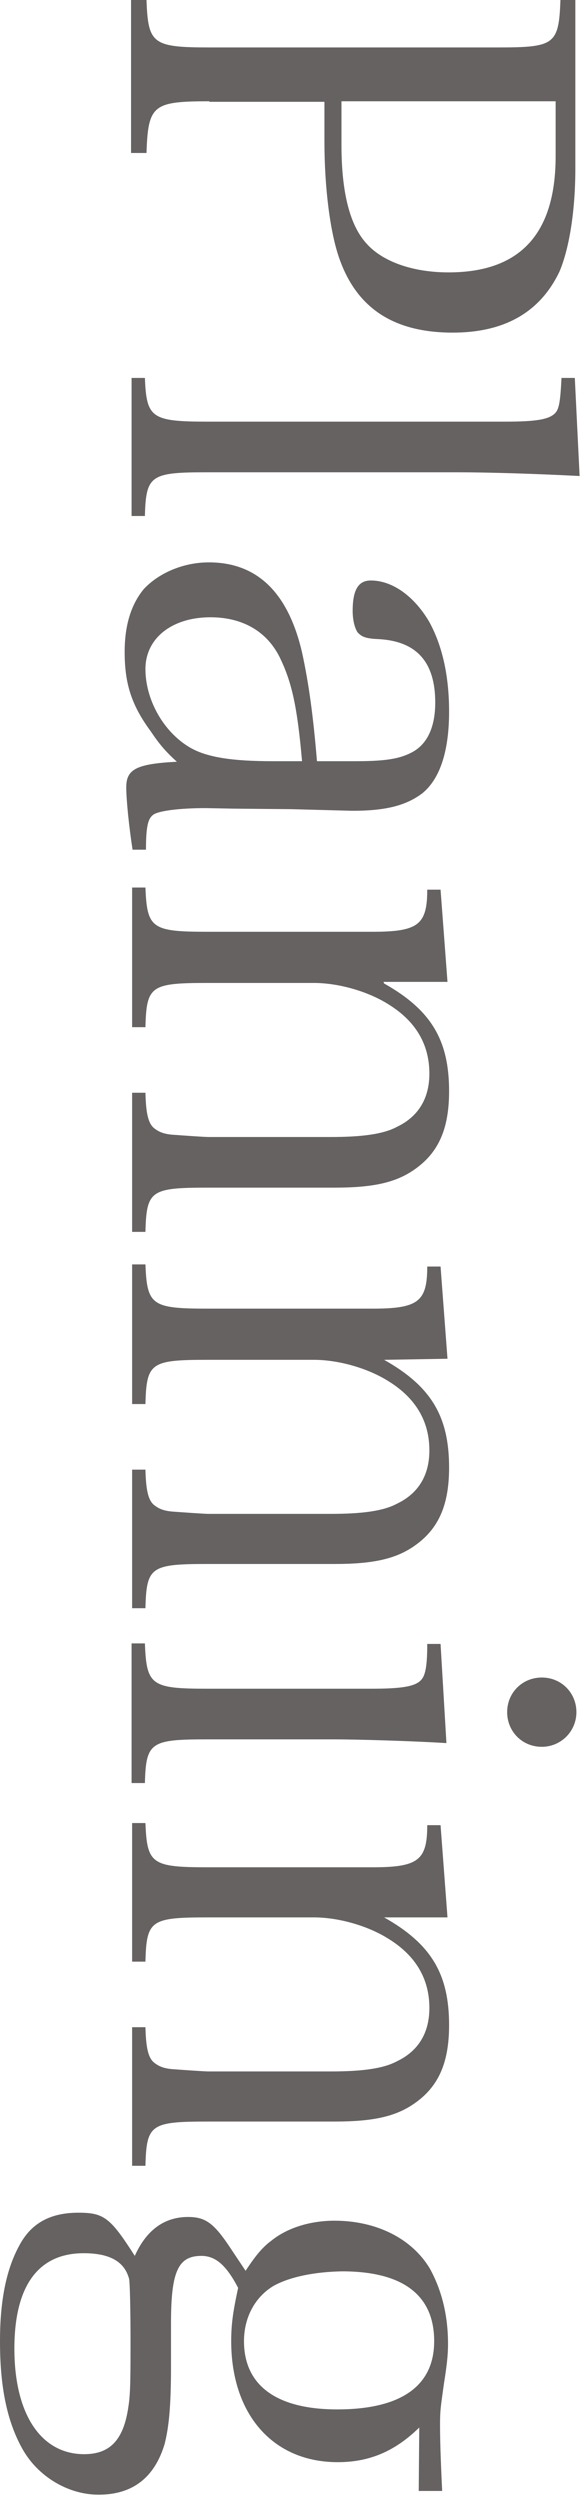 <?xml version="1.0" encoding="utf-8"?>
<!-- Generator: Adobe Illustrator 17.1.0, SVG Export Plug-In . SVG Version: 6.00 Build 0)  -->
<!DOCTYPE svg PUBLIC "-//W3C//DTD SVG 1.1//EN" "http://www.w3.org/Graphics/SVG/1.1/DTD/svg11.dtd">
<svg version="1.1" id="レイヤー_1" xmlns="http://www.w3.org/2000/svg" xmlns:xlink="http://www.w3.org/1999/xlink" x="0px"
	 y="0px" viewBox="0 0 110 469" enable-background="new 0 0 110 469" xml:space="preserve">
<g>
	<g>
		<path fill="#656261" d="M39.3,19c-10.6,0-11.5,0.7-11.8,9.7h-2.9V0h2.9c0.3,8.2,1.1,8.9,11.8,8.9h54.1c10.7,0,11.5-0.5,11.8-8.9
			h2.8v31.6c0,8.2-1.2,15.2-3,19.4c-3.6,7.5-10.2,11.4-20,11.4c-11,0-18-4.5-21.3-13.9c-1.7-4.8-2.8-13.1-2.8-22v-7.4H39.3V19
			L39.3,19z M64.1,27.2c0,9,1.6,15.2,4.8,18.6c3,3.3,8.6,5.3,15.3,5.3c13.5,0,20.1-7.3,20.1-21.8V19H64.1V27.2z"/>
		<path fill="#656261" d="M27.2,70.9c0.3,7.5,1.2,8.2,11.8,8.2h55.9c5.7,0,8.3-0.4,9.4-1.7c0.7-0.8,0.9-2.5,1.1-6.5h2.5l0.9,18.4
			c-7.7-0.4-16.9-0.7-23-0.7H39c-10.7,0-11.6,0.5-11.8,8.2h-2.5V70.9H27.2z"/>
		<path fill="#656261" d="M24.9,159.5c-0.7-4.5-1.2-9.5-1.2-11.8c0-3.4,1.9-4.4,9.5-4.8c-2.1-1.9-3.3-3.3-4.9-5.7
			c-3.7-5-4.9-9.1-4.9-14.9c0-5,1.2-8.9,3.6-11.8c2.8-3,7.4-5,12.2-5c9.1,0,14.9,5.7,17.5,16.9c1.3,6,2.1,12,2.8,20.4h7.3
			c5.3,0,8.1-0.4,10.4-1.6c3-1.5,4.5-4.8,4.5-9.4c0-7.5-3.4-11.5-10.6-11.9c-2.4-0.1-3.2-0.4-4-1.3c-0.5-0.8-0.9-2.2-0.9-4
			c0-4,1.1-5.7,3.4-5.7c4.1,0,8.2,3,11,7.8c2.4,4.4,3.7,10,3.7,16.8c0,7.4-1.7,12.6-5,15.3c-2.9,2.2-6.6,3.3-13,3.3
			c-0.4,0-0.4,0-11.6-0.3l-10.8-0.1l-5.3-0.1c-4.8,0-9,0.5-9.9,1.3c-0.9,0.7-1.3,2.1-1.3,6.5h-2.5V159.5z M56.7,142.8
			c-0.9-10.2-1.9-14.7-4.1-19.3c-2.4-5-7-7.7-13.1-7.7c-7.3,0-12.2,4-12.2,9.7c0,5.8,3.4,11.8,8.3,14.7c3.2,1.9,8.1,2.6,15.6,2.6
			H56.7z"/>
		<path fill="#656261" d="M72.1,184.5c8.9,5,12.2,10.7,12.2,20.2c0,7.3-2.1,11.9-7.1,15.1c-3.3,2.1-7.4,3-14.3,3H39.1
			c-10.8,0-11.6,0.5-11.8,8.3h-2.5V205h2.5c0.1,3.8,0.5,5.8,1.7,6.7c0.9,0.7,1.9,1.1,3.8,1.2c1.3,0.1,5.6,0.4,6.3,0.4h23
			c5.7,0,9.8-0.5,12.4-1.9c4-1.9,6.1-5.3,6.1-10c0-5.4-2.5-9.8-7.7-13c-3.8-2.4-9.3-4-14-4H39.1c-10.8,0-11.6,0.5-11.8,8.3h-2.5
			v-26.2h2.5c0.3,7.7,1.2,8.3,11.8,8.3h30.8c8.6,0,10.3-1.3,10.3-7.9h2.5l1.3,17.3H72L72.1,184.5L72.1,184.5L72.1,184.5z"/>
		<path fill="#656261" d="M72.1,255.1c8.9,5,12.2,10.7,12.2,20.2c0,7.3-2.1,11.9-7.1,15.1c-3.3,2.1-7.4,3-14.3,3H39.1
			c-10.8,0-11.6,0.5-11.8,8.3h-2.5v-26h2.5c0.1,3.8,0.5,5.8,1.7,6.7c0.9,0.7,1.9,1.1,3.8,1.2c1.3,0.1,5.6,0.4,6.3,0.4h23
			c5.7,0,9.8-0.5,12.4-1.9c4-1.9,6.1-5.3,6.1-10c0-5.4-2.5-9.8-7.7-13c-3.8-2.4-9.3-4-14-4H39.1c-10.8,0-11.6,0.5-11.8,8.3h-2.5
			v-26.2h2.5c0.3,7.7,1.2,8.3,11.8,8.3h30.8c8.6,0,10.3-1.3,10.3-7.9h2.5l1.3,17.3L72.1,255.1L72.1,255.1z"/>
		<path fill="#656261" d="M83.8,327c-6.6-0.4-16.7-0.7-21.4-0.7H39c-10.7,0-11.6,0.5-11.8,8.2h-2.5v-26.2h2.5
			c0.3,7.9,1.2,8.5,11.8,8.5h30.7c5.7,0,8.3-0.4,9.4-1.7c0.8-0.9,1.1-2.8,1.1-6.7h2.5L83.8,327z M108.2,321.2c0,3.6-2.9,6.5-6.5,6.5
			c-3.7,0-6.5-2.9-6.5-6.5c0-3.7,2.9-6.5,6.5-6.5C105.4,314.7,108.2,317.6,108.2,321.2z"/>
		<path fill="#656261" d="M72.1,359.7c8.9,5,12.2,10.7,12.2,20.2c0,7.3-2.1,11.9-7.1,15.1c-3.3,2.1-7.4,3-14.3,3H39.1
			c-10.8,0-11.6,0.5-11.8,8.3h-2.5v-26h2.5c0.1,3.8,0.5,5.8,1.7,6.7c0.9,0.7,1.9,1.1,3.8,1.2c1.3,0.1,5.6,0.4,6.3,0.4h23
			c5.7,0,9.8-0.5,12.4-1.9c4-1.9,6.1-5.3,6.1-10c0-5.4-2.5-9.8-7.7-13c-3.8-2.4-9.3-4-14-4H39.1c-10.8,0-11.6,0.5-11.8,8.3h-2.5v-26
			h2.5c0.3,7.7,1.2,8.3,11.8,8.3h30.8c8.6,0,10.3-1.3,10.3-7.9h2.5l1.3,17.3H72.1L72.1,359.7z"/>
		<path fill="#656261" d="M78.7,455.4c-4.6,4.5-9.4,6.5-15.3,6.5c-12.2,0-20-9-20-22.7c0-3.4,0.4-5.8,1.3-10c-2.2-4.2-4.2-6-6.9-6
			c-4.4,0-5.7,3-5.7,12.6c0,1.6,0,2.5,0,5.4c0,0.9,0,2.1,0,2.6c0,7.8-0.4,11.5-1.2,14.7c-1.9,6.3-6,9.5-12.4,9.5
			c-5.7,0-11.4-3.4-14.3-8.6C1.3,454.2,0,447.8,0,439.2c0-7.7,1.2-13.5,3.6-17.9c2.2-4.2,5.8-6.2,11.1-6.2c4.8,0,6,0.9,10.6,8.1
			c2.2-4.9,5.6-7.3,10-7.3c3.2,0,4.8,1.1,7.8,5.6l3,4.5c2.1-3.2,3.3-4.5,4.9-5.7c3-2.4,7.3-3.7,11.8-3.7c7.8,0,14.5,3.3,17.9,9
			c2.2,4,3.4,8.7,3.4,14.1c0,2.4-0.3,4.5-0.8,7.7c-0.5,3.7-0.7,4.6-0.7,7.3c0,2.9,0.1,6.3,0.4,12.6h-4.4L78.7,455.4L78.7,455.4z
			 M15.7,422.7c-8.5,0-13,6.1-13,17.9c0,12.3,5,19.8,13.1,19.8c4.8,0,7.4-2.6,8.3-8.9c0.4-2.4,0.4-5.7,0.4-13.1c0-4-0.1-10.8-0.3-11
			C23.3,424.2,20.5,422.7,15.7,422.7z M51.4,428.8c-3.4,2-5.6,5.8-5.6,10.4c0,8.3,6.1,12.8,17.5,12.8c12,0,18.2-4.4,18.2-12.8
			c0-8.6-5.8-13.1-17.3-13.1C59.1,426.2,54.5,427.1,51.4,428.8z"/>
	</g>
</g>
</svg>
